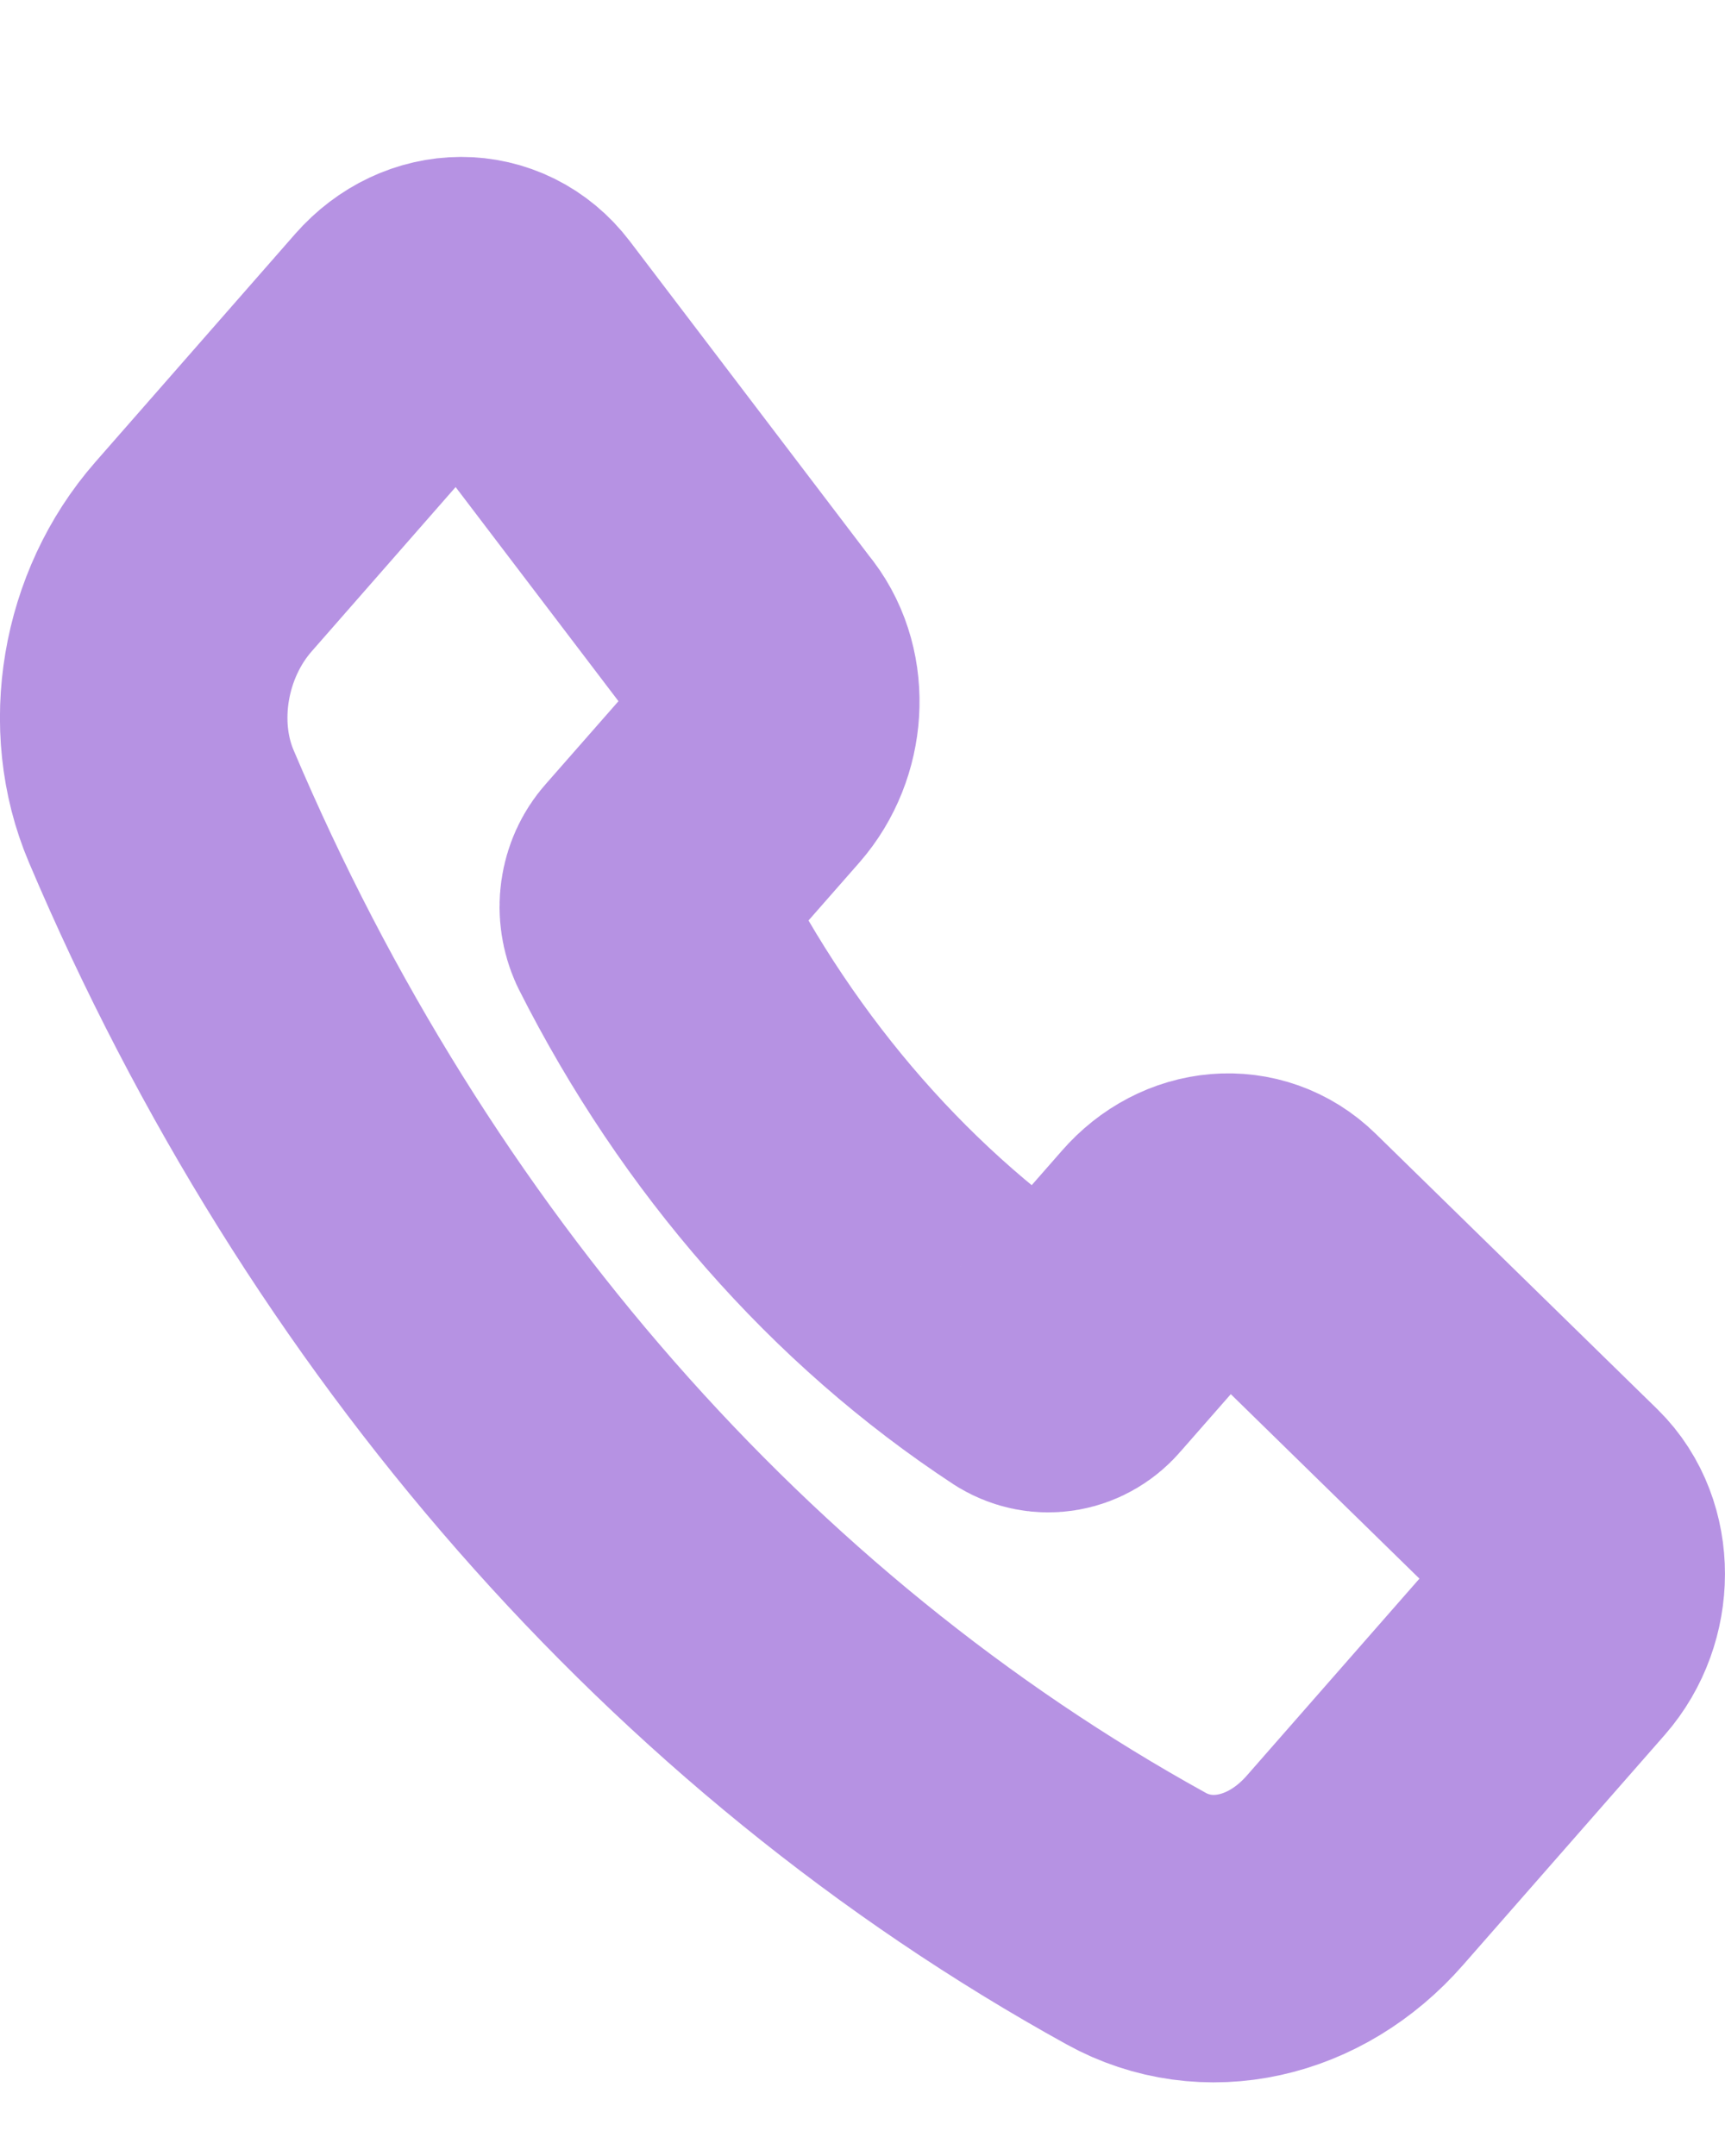 <?xml version="1.0" encoding="UTF-8"?> <svg xmlns="http://www.w3.org/2000/svg" width="12" height="15" viewBox="0 0 12 15" fill="none"> <g clip-path="url(#clip0_2_1324)"> <path d="M5.277 4.508L3.585 2.283C3.39 2.027 3.033 2.028 2.806 2.286L1.415 3.874C1.001 4.347 0.883 5.048 1.122 5.61C2.553 8.986 4.943 11.713 7.903 13.348C8.396 13.621 9.011 13.486 9.425 13.013L10.829 11.411C11.056 11.151 11.057 10.742 10.83 10.519L8.87 8.602C8.665 8.402 8.346 8.428 8.141 8.663L7.459 9.441C7.424 9.483 7.378 9.51 7.328 9.519C7.278 9.528 7.227 9.518 7.182 9.491C6.068 8.76 5.143 7.704 4.502 6.433C4.479 6.382 4.47 6.324 4.478 6.267C4.486 6.21 4.51 6.157 4.546 6.117L5.226 5.342C5.432 5.106 5.455 4.742 5.277 4.507V4.508Z" stroke="#B692E3" stroke-width="2" stroke-linecap="round" stroke-linejoin="round"></path> </g> <defs> <clipPath id="clip0_2_1324"> <rect width="12" height="13.674" fill="white" transform="translate(0 0.953)"></rect> </clipPath> </defs> </svg> 